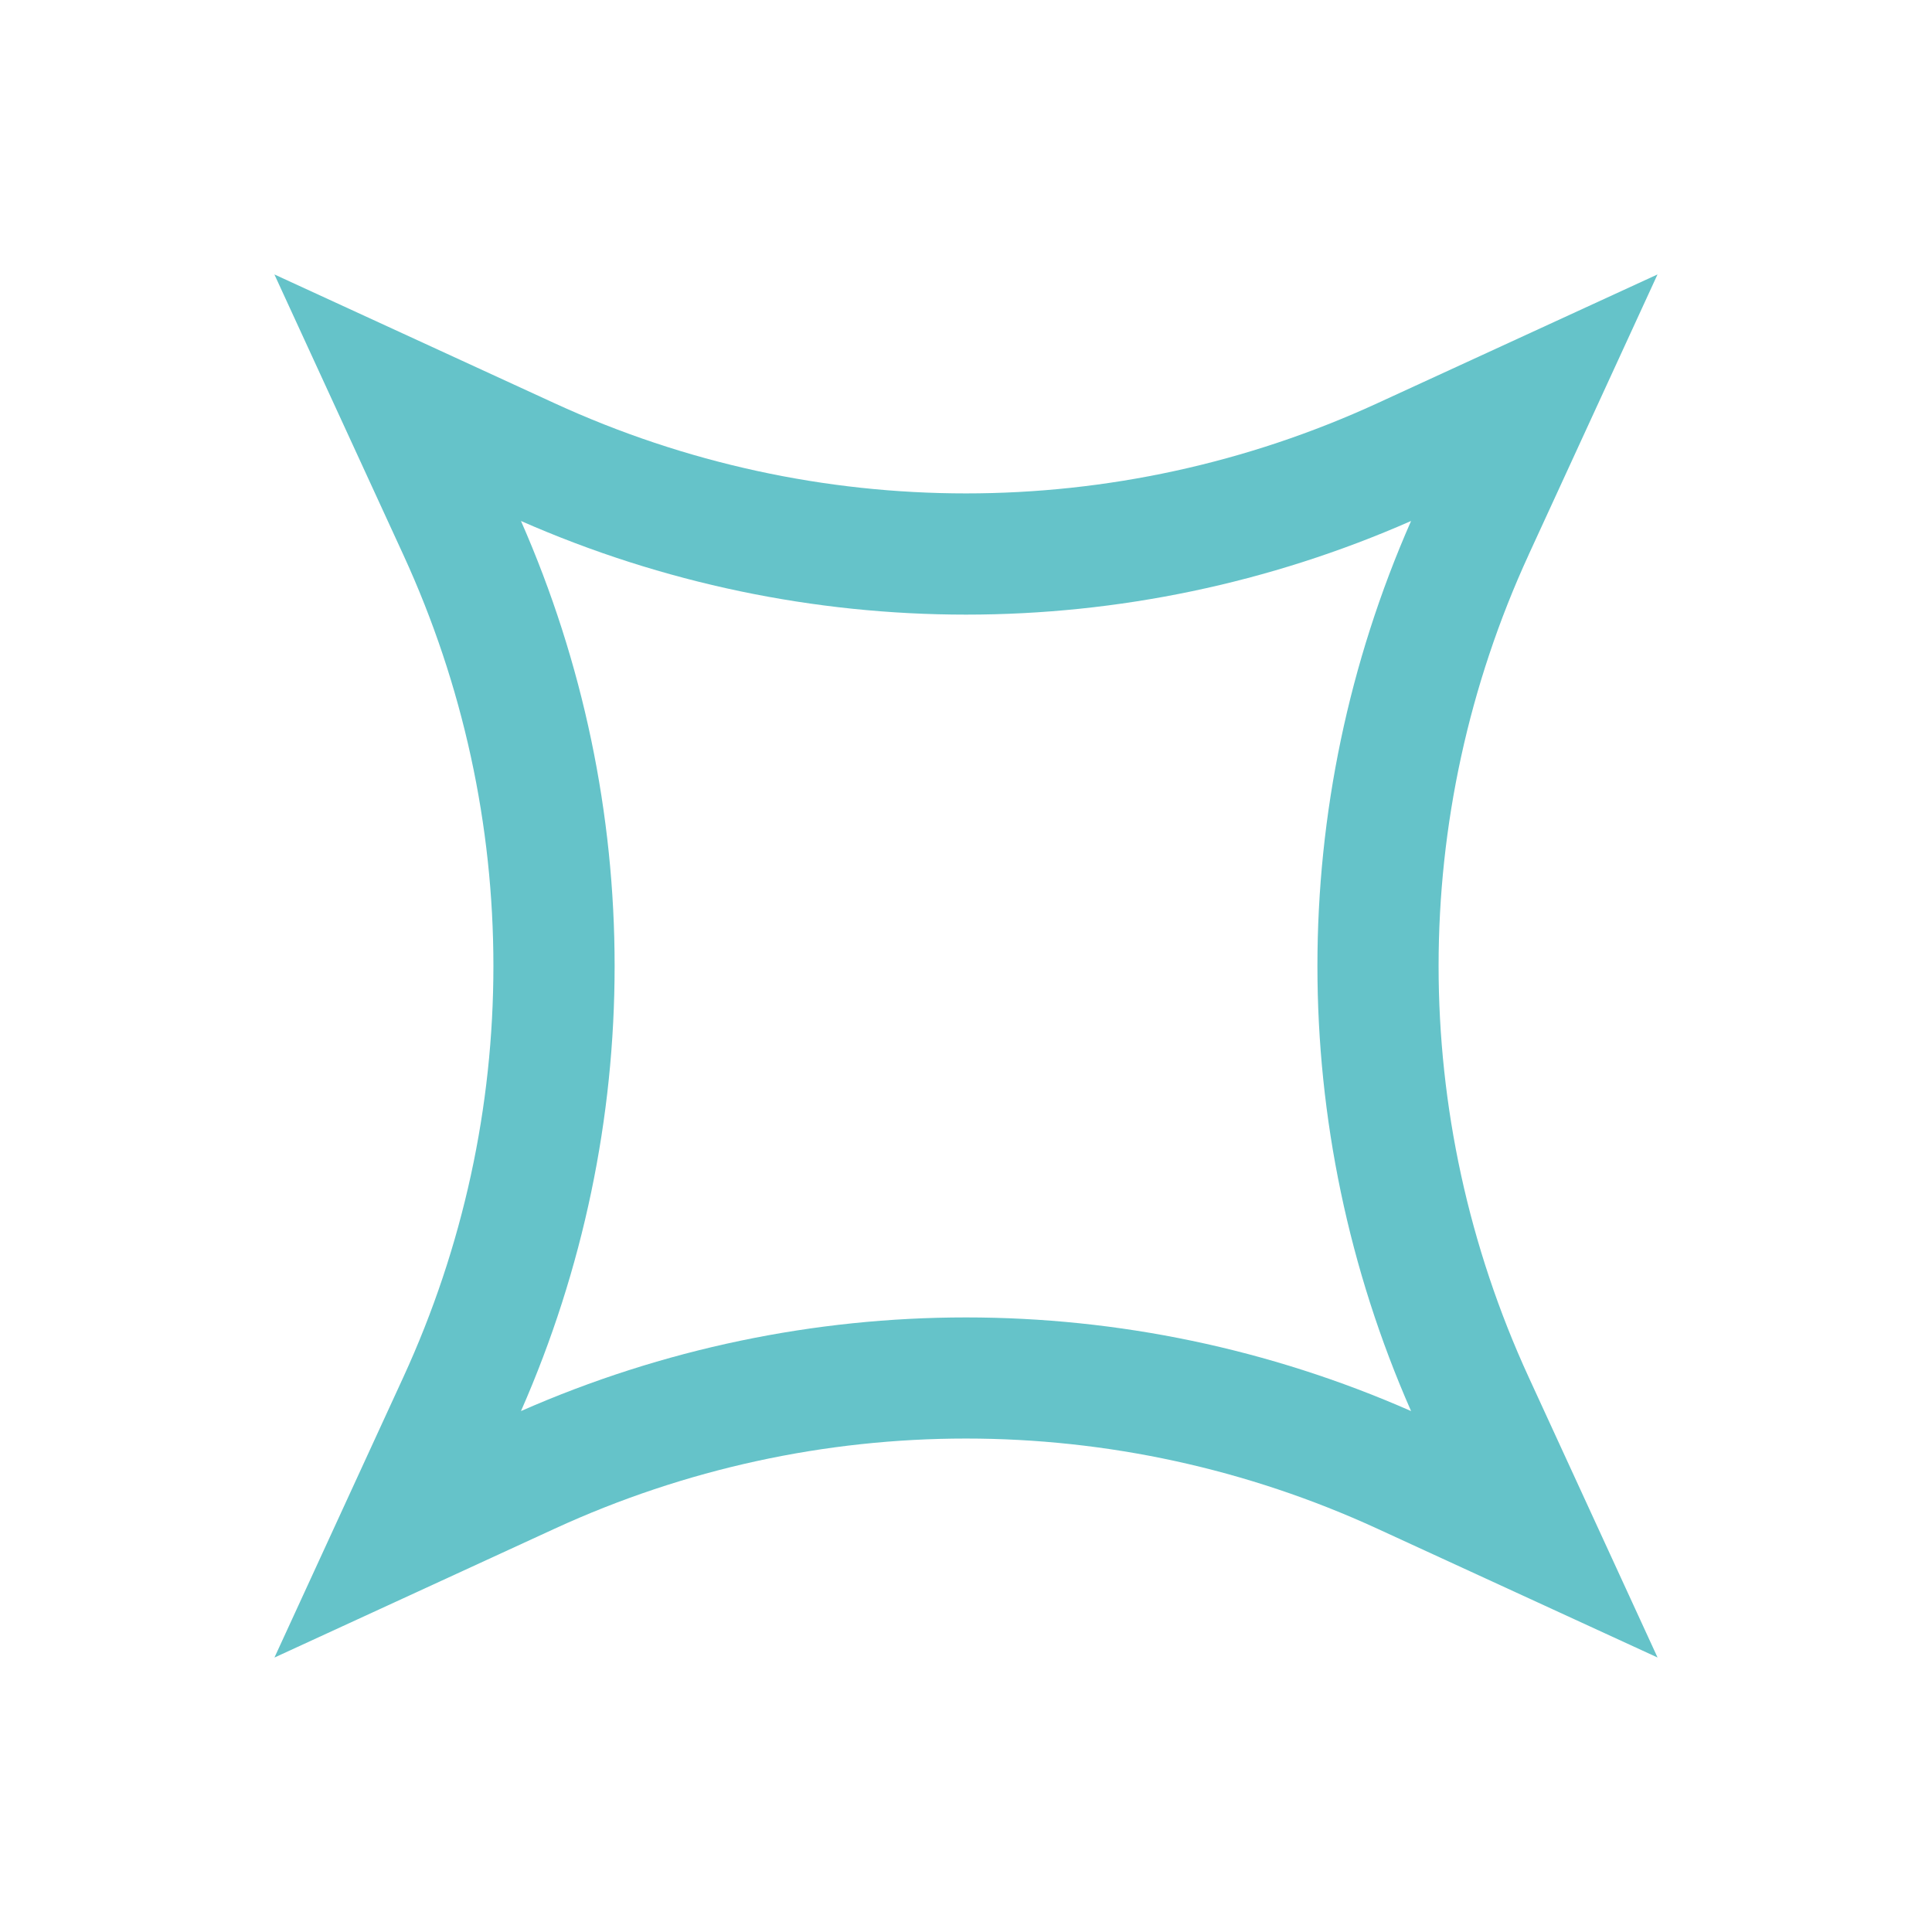 <?xml version="1.0" encoding="UTF-8"?>
<svg id="Layer_1" data-name="Layer 1" xmlns="http://www.w3.org/2000/svg" viewBox="0 0 398.73 398.73">
  <defs>
    <style>
      .cls-1 {
        fill: #65c3c9;
        stroke-width: 0px;
      }
    </style>
  </defs>
  <path class="cls-1" d="M315.49,114.48l26.59-57.84-57.84,26.59h0c-53.95,24.8-115.82,24.8-169.77,0l-57.84-26.59,26.6,57.84c24.8,53.94,24.8,115.82,0,169.77l-26.59,57.84,57.84-26.6c53.94-24.8,115.82-24.8,169.77,0l57.84,26.59-26.59-57.84c-24.8-53.95-24.8-115.82,0-169.77ZM291.22,291.22c-58.59-25.77-125.11-25.77-183.7,0,25.77-58.59,25.77-125.11,0-183.7,58.59,25.77,125.11,25.77,183.7,0-25.77,58.59-25.77,125.11,0,183.7Z"/>
</svg>